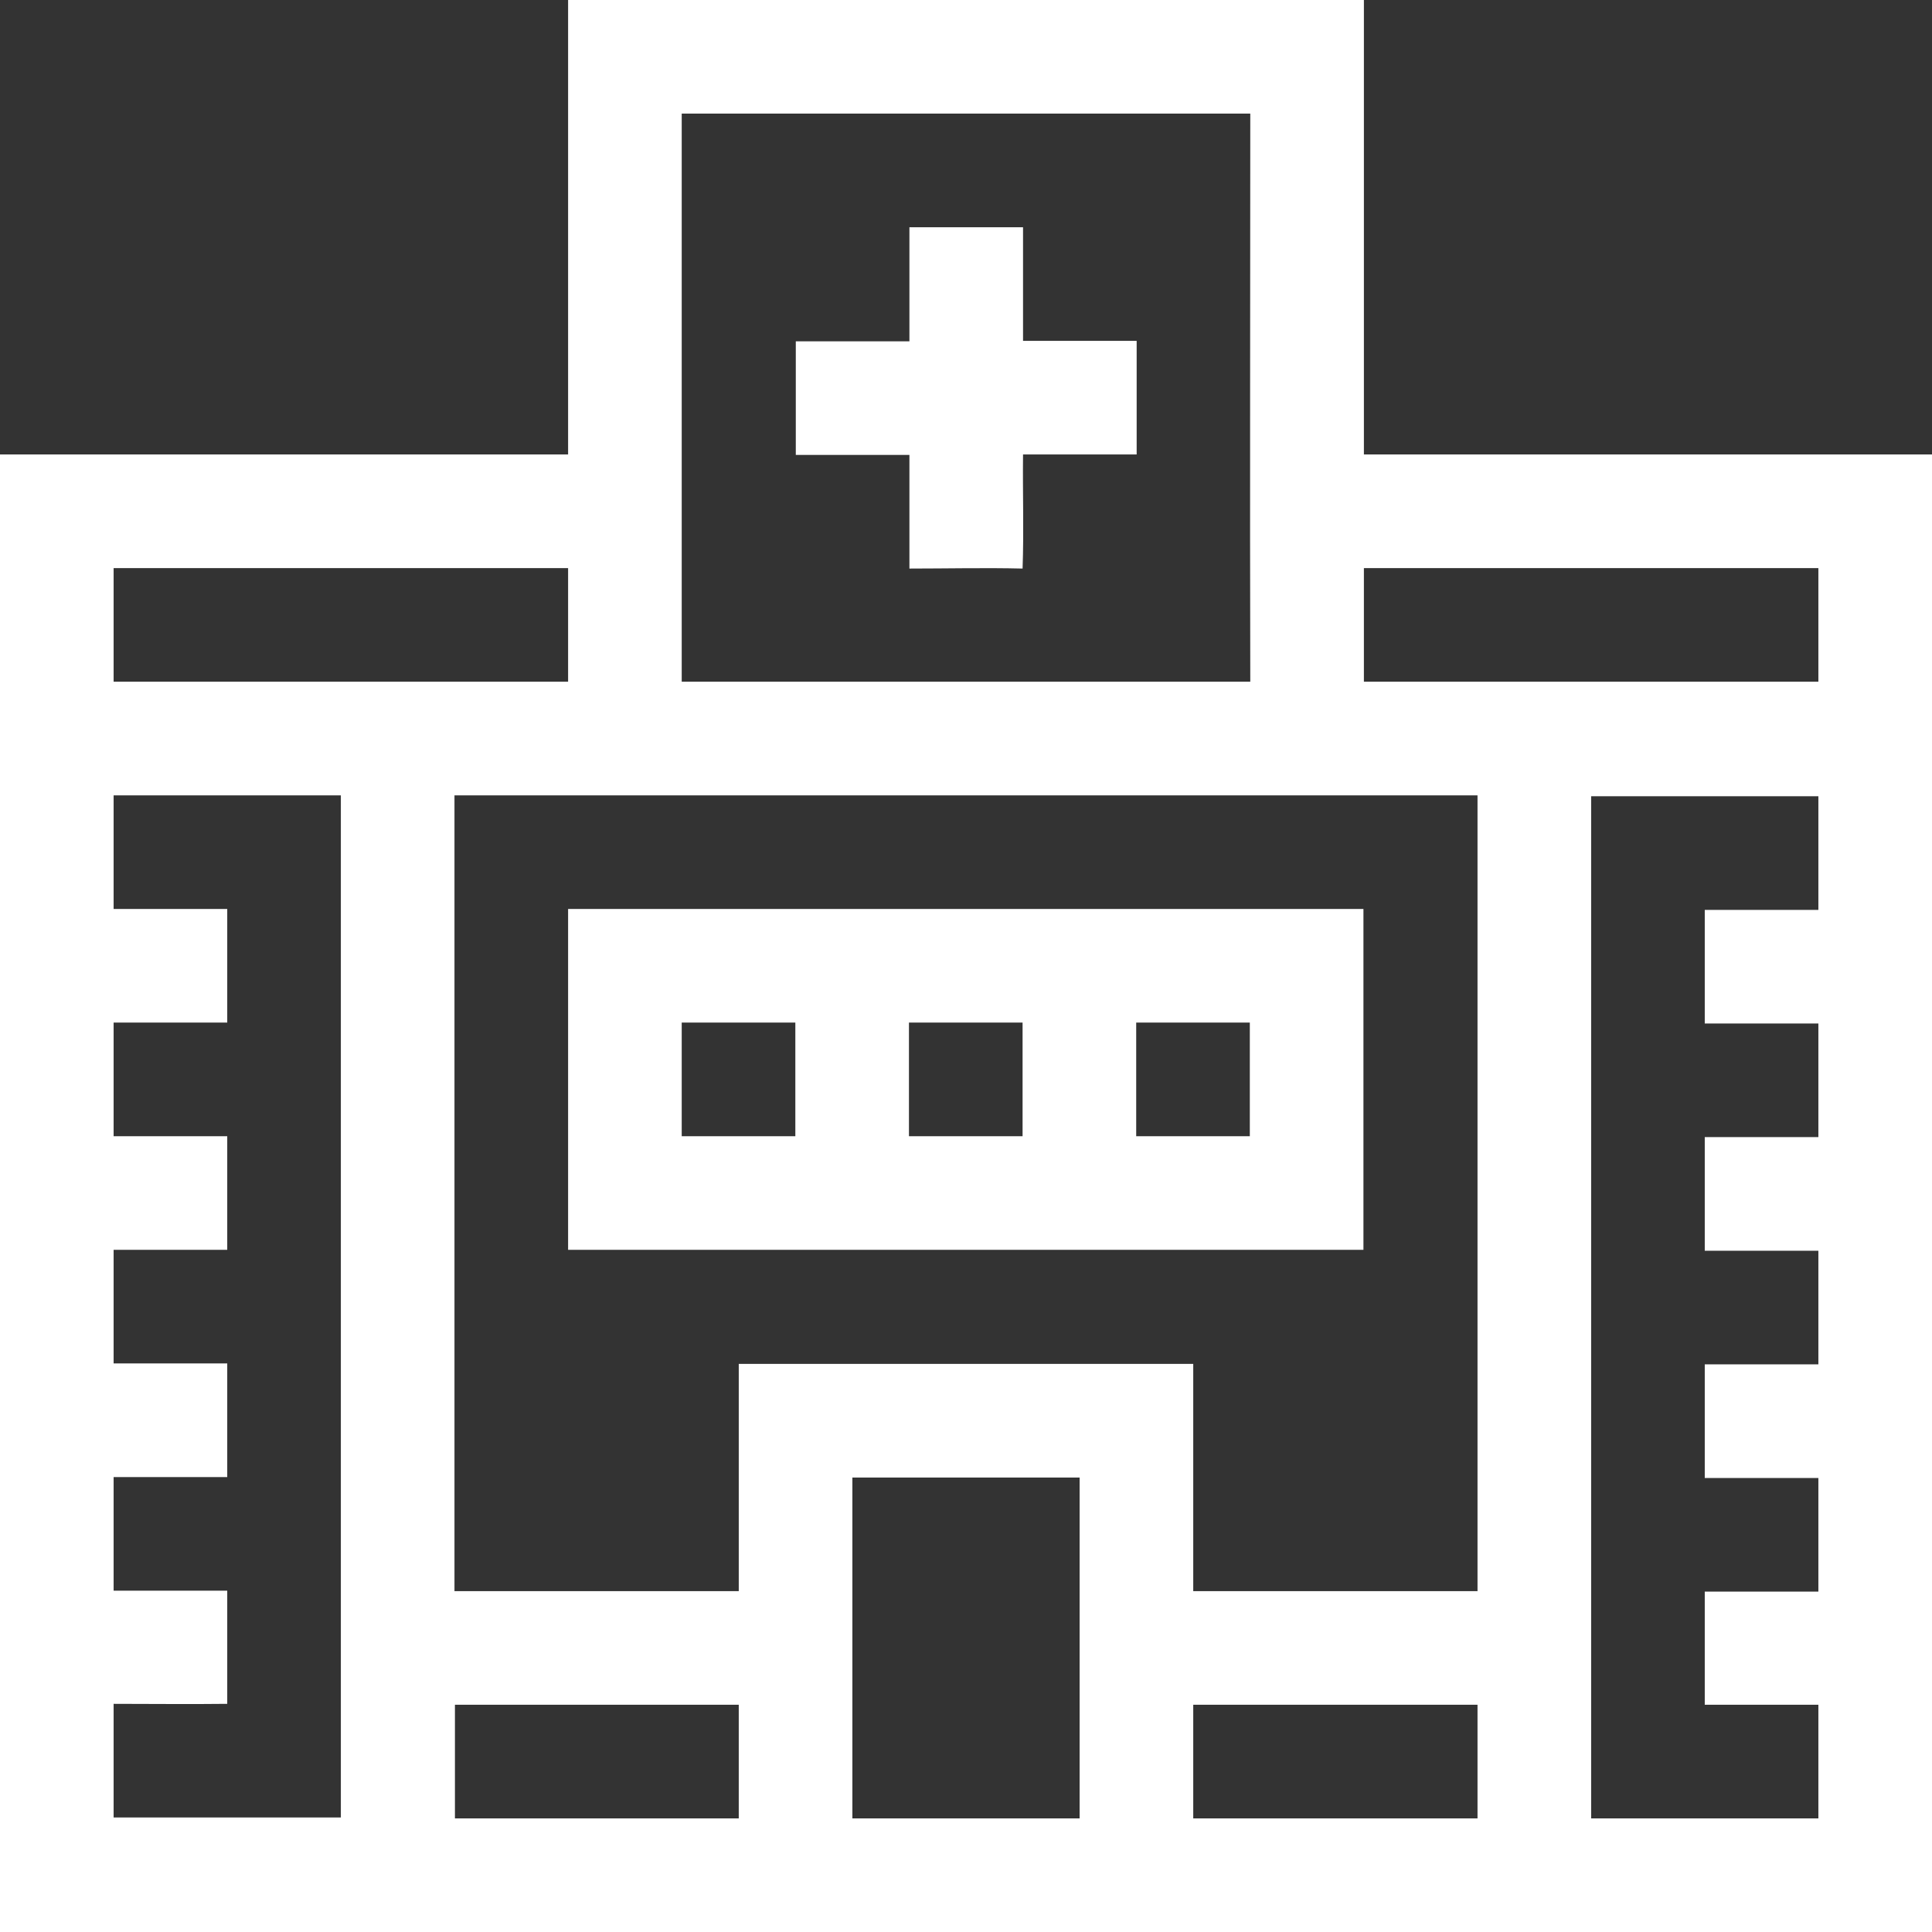 <?xml version="1.0" encoding="UTF-8"?><svg id="a" xmlns="http://www.w3.org/2000/svg" width="42" height="42" viewBox="0 0 42 42"><rect x="0" y="0" width="42" height="42" fill="#333333" stroke="none"/><path d="M12.35,0H29.65c0,3.29,0,6.59,0,9.88,4.12,0,8.24,0,12.35,0V42H0V9.88c4.12,0,8.24,0,12.35,0,0-3.29,0-6.59,0-9.88Zm2.47,2.47c0,4.12,0,8.24,0,12.35,4.12,0,8.24,0,12.36,0-.01-4.12,0-8.23,0-12.35-4.12,0-8.24,0-12.35,0ZM2.47,12.35c0,.82,0,1.65,0,2.47,3.29,0,6.59,0,9.88,0,0-.82,0-1.65,0-2.47-3.29,0-6.59,0-9.88,0Zm27.18,2.47c3.29,0,6.59,0,9.88,0,0-.82,0-1.65,0-2.47-3.29,0-6.59,0-9.88,0,0,.82,0,1.65,0,2.47ZM2.47,17.29c0,.82,0,1.65,0,2.47,.82,0,1.65,0,2.47,0,0,.82,0,1.65,0,2.47-.82,0-1.65,0-2.47,0v2.47h2.47c0,.82,0,1.64,0,2.47-.82,0-1.65,0-2.47,0,0,.82,0,1.65,0,2.47,.82,0,1.65,0,2.47,0,0,.82,0,1.65,0,2.47-.82,0-1.65,0-2.47,0,0,.82,0,1.65,0,2.47,.82,0,1.65,0,2.47,0,0,.82,0,1.64,0,2.46-.82,.01-1.65,0-2.47,0v2.47H7.41V17.29H2.47Zm7.41,17.3c2.06,0,4.12,0,6.18,0,0-1.65,0-3.3,0-4.94,3.29,0,6.59,0,9.88,0,0,1.65,0,3.3,0,4.94,2.06,0,4.12,0,6.18,0,0-5.77,0-11.53,0-17.3H9.88c0,5.77,0,11.53,0,17.3Zm24.71-17.3c0,7.41,0,14.82,0,22.24h4.94v-2.47c-.82,0-1.65,0-2.47,0,0-.82,0-1.64,0-2.46,.82,0,1.65,0,2.47,0,0-.82,0-1.65,0-2.47-.82,0-1.65,0-2.47,0,0-.82,0-1.65,0-2.47,.82,0,1.65,0,2.47,0,0-.82,0-1.65,0-2.47-.82,0-1.65,0-2.47,0,0-.82,0-1.64,0-2.47h2.47c0-.82,0-1.65,0-2.47-.82,0-1.65,0-2.47,0,0-.82,0-1.65,0-2.47,.82,0,1.65,0,2.47,0v-2.47h-4.94Zm-16.06,14.83c0,2.47,0,4.94,0,7.41h4.94c0-2.47,0-4.94,0-7.41-1.65,0-3.29,0-4.94,0Zm-8.65,7.41c2.06,0,4.12,0,6.18,0,0-.82,0-1.65,0-2.47-2.06,0-4.12,0-6.17,0,0,.82,0,1.65,0,2.47Zm16.06-2.47c0,.82,0,1.65,0,2.47,2.06,0,4.12,0,6.18,0,0-.82,0-1.65,0-2.47-2.06,0-4.12,0-6.18,0Z" fill="#fff"/><path d="M19.77,4.94c.82,0,1.65,0,2.47,0,0,.82,0,1.65,0,2.47,.82,0,1.65,0,2.47,0,0,.82,0,1.65,0,2.47-.82,0-1.65,0-2.47,0-.01,.83,.02,1.65-.01,2.48-.82-.02-1.64,0-2.46,0,0-.82,0-1.65,0-2.47-.82,0-1.65,0-2.47,0,0-.82,0-1.65,0-2.47,.82,0,1.65,0,2.47,0,0-.82,0-1.65,0-2.47Z" fill="#fff"/><path d="M12.35,19.76c5.76,0,11.53,0,17.29,0v7.41c-5.76,0-11.53,0-17.29,0v-7.41Zm2.47,2.47c0,.82,0,1.65,0,2.47h2.47c0-.82,0-1.65,0-2.47-.82,0-1.65,0-2.47,0Zm4.94,0v2.47h2.47v-2.47c-.82,0-1.65,0-2.47,0Zm4.94,0c0,.82,0,1.65,0,2.47h2.47c0-.82,0-1.65,0-2.47-.82,0-1.65,0-2.47,0Z" fill="#fff"/></svg>